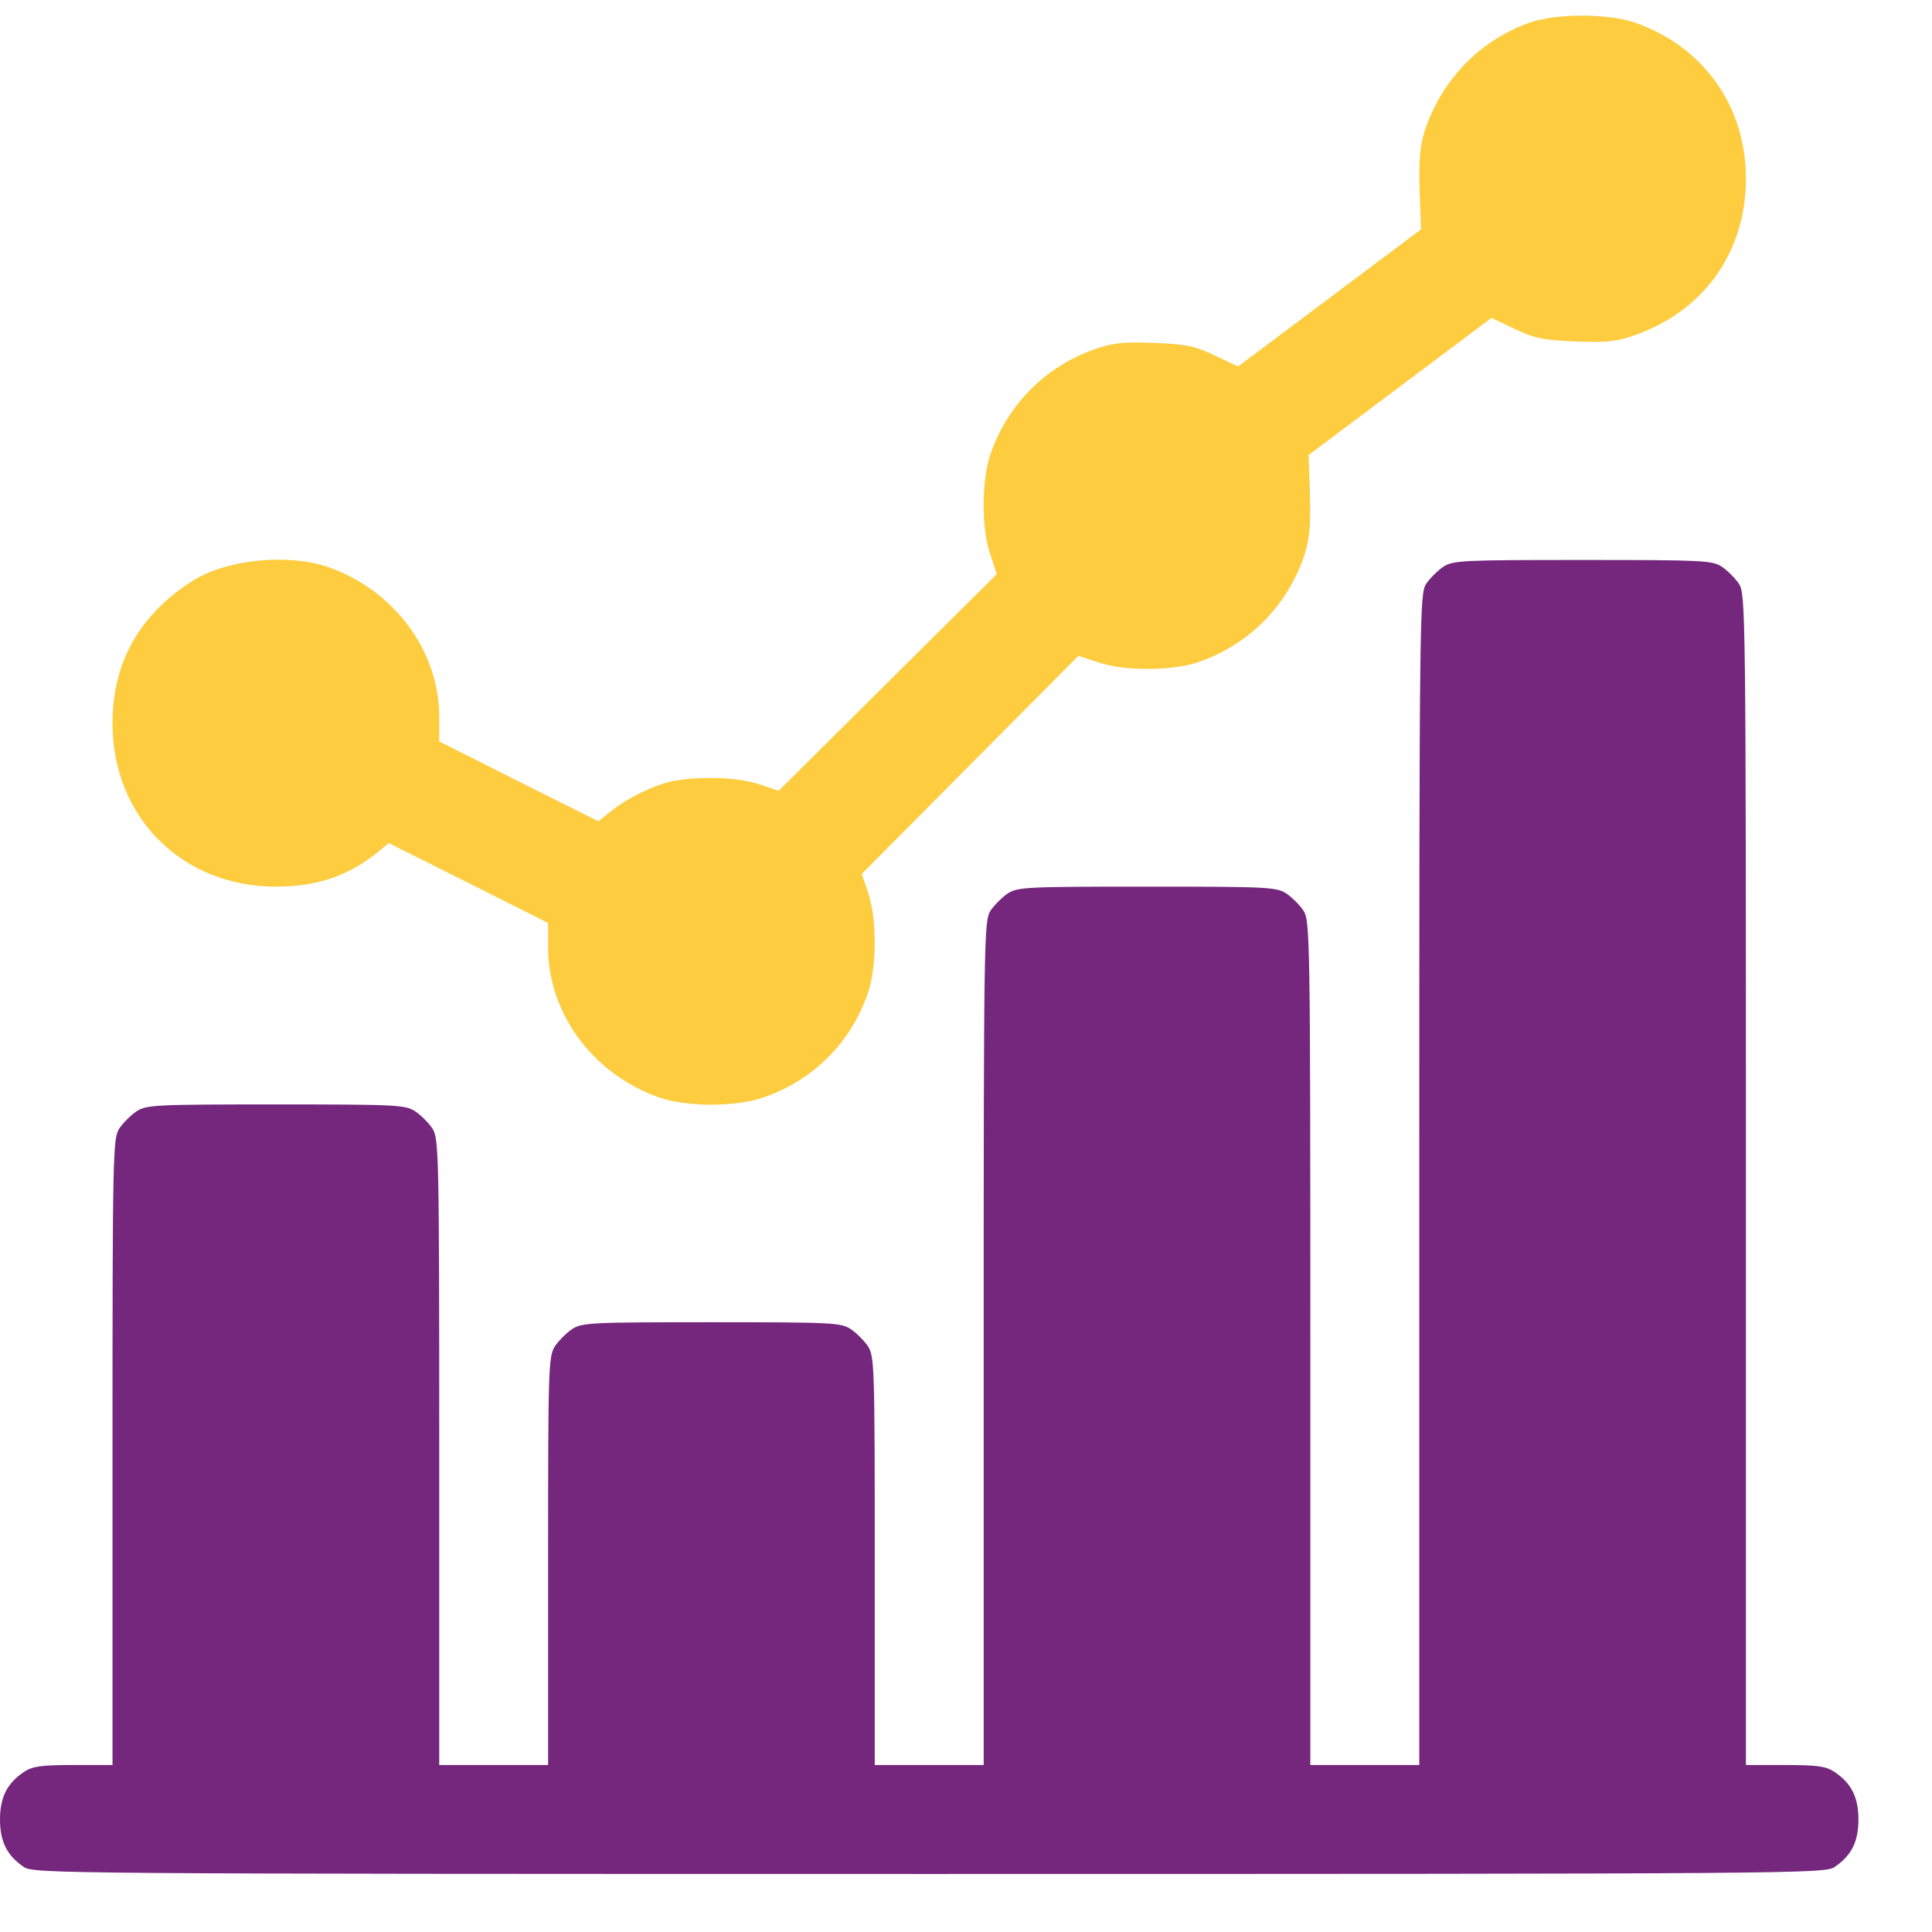 <svg width="26" height="26" viewBox="0 0 26 26" fill="none" xmlns="http://www.w3.org/2000/svg">
<path d="M20.58 0.306C19.91 0.546 19.398 1.078 19.173 1.762C19.109 1.967 19.095 2.148 19.104 2.554L19.124 3.086L17.893 4.009L16.662 4.932L16.354 4.786C16.09 4.659 15.973 4.634 15.553 4.615C15.167 4.6 15.001 4.61 14.796 4.678C14.098 4.903 13.57 5.421 13.331 6.105C13.208 6.466 13.204 7.116 13.331 7.473L13.414 7.727L11.948 9.182L10.478 10.643L10.234 10.56C9.911 10.443 9.237 10.438 8.91 10.55C8.641 10.643 8.392 10.775 8.192 10.941L8.055 11.053L6.98 10.516L5.911 9.978V9.646C5.911 8.757 5.3 7.937 4.411 7.629C3.878 7.448 3.058 7.526 2.603 7.81C1.881 8.264 1.514 8.909 1.514 9.734C1.514 10.995 2.447 11.932 3.712 11.932C4.269 11.932 4.694 11.786 5.095 11.459L5.232 11.346L6.306 11.883L7.376 12.421V12.753C7.376 13.642 7.987 14.463 8.876 14.771C9.247 14.898 9.897 14.898 10.268 14.771C10.942 14.541 11.45 14.033 11.68 13.364C11.802 13.007 11.802 12.348 11.68 12.006L11.597 11.761L13.057 10.291L14.513 8.826L14.767 8.909C15.123 9.036 15.773 9.031 16.134 8.909C16.818 8.669 17.336 8.142 17.561 7.448C17.624 7.243 17.639 7.062 17.629 6.657L17.61 6.124L18.841 5.201L20.072 4.278L20.379 4.424C20.643 4.551 20.76 4.576 21.18 4.595C21.566 4.61 21.733 4.6 21.938 4.532C22.905 4.219 23.496 3.413 23.496 2.407C23.496 1.425 22.924 0.624 21.996 0.302C21.63 0.179 20.941 0.179 20.58 0.306Z" fill="#FECC3F"/>
<path d="M19.422 7.628C19.349 7.677 19.241 7.785 19.192 7.858C19.105 7.995 19.1 8.244 19.1 15.874V23.753H18.367H17.634V18.072C17.634 12.596 17.629 12.391 17.541 12.254C17.493 12.181 17.385 12.074 17.312 12.025C17.18 11.937 17.053 11.932 15.436 11.932C13.819 11.932 13.692 11.937 13.56 12.025C13.487 12.074 13.38 12.181 13.331 12.254C13.243 12.391 13.238 12.596 13.238 18.072V23.753H12.505H11.772V21.003C11.772 18.395 11.768 18.253 11.68 18.116C11.631 18.043 11.523 17.936 11.45 17.887C11.318 17.799 11.191 17.794 9.574 17.794C7.957 17.794 7.83 17.799 7.698 17.887C7.625 17.936 7.518 18.043 7.469 18.116C7.381 18.253 7.376 18.395 7.376 21.003V23.753H6.643H5.911V19.538C5.911 15.493 5.906 15.322 5.818 15.185C5.769 15.112 5.662 15.005 5.588 14.956C5.456 14.868 5.329 14.863 3.712 14.863C2.096 14.863 1.969 14.868 1.837 14.956C1.763 15.005 1.656 15.112 1.607 15.185C1.519 15.322 1.514 15.493 1.514 19.538V23.753H0.992C0.557 23.753 0.44 23.768 0.322 23.846C0.098 23.997 0 24.183 0 24.486C0 24.789 0.098 24.974 0.322 25.126C0.459 25.214 0.791 25.219 12.505 25.219C24.219 25.219 24.551 25.214 24.688 25.126C24.913 24.974 25.01 24.789 25.01 24.486C25.01 24.183 24.913 23.997 24.688 23.846C24.571 23.768 24.453 23.753 24.024 23.753H23.496V15.874C23.496 8.244 23.491 7.995 23.403 7.858C23.354 7.785 23.247 7.677 23.174 7.628C23.042 7.541 22.915 7.536 21.298 7.536C19.681 7.536 19.554 7.541 19.422 7.628Z" fill="#74277D"/>
</svg>
